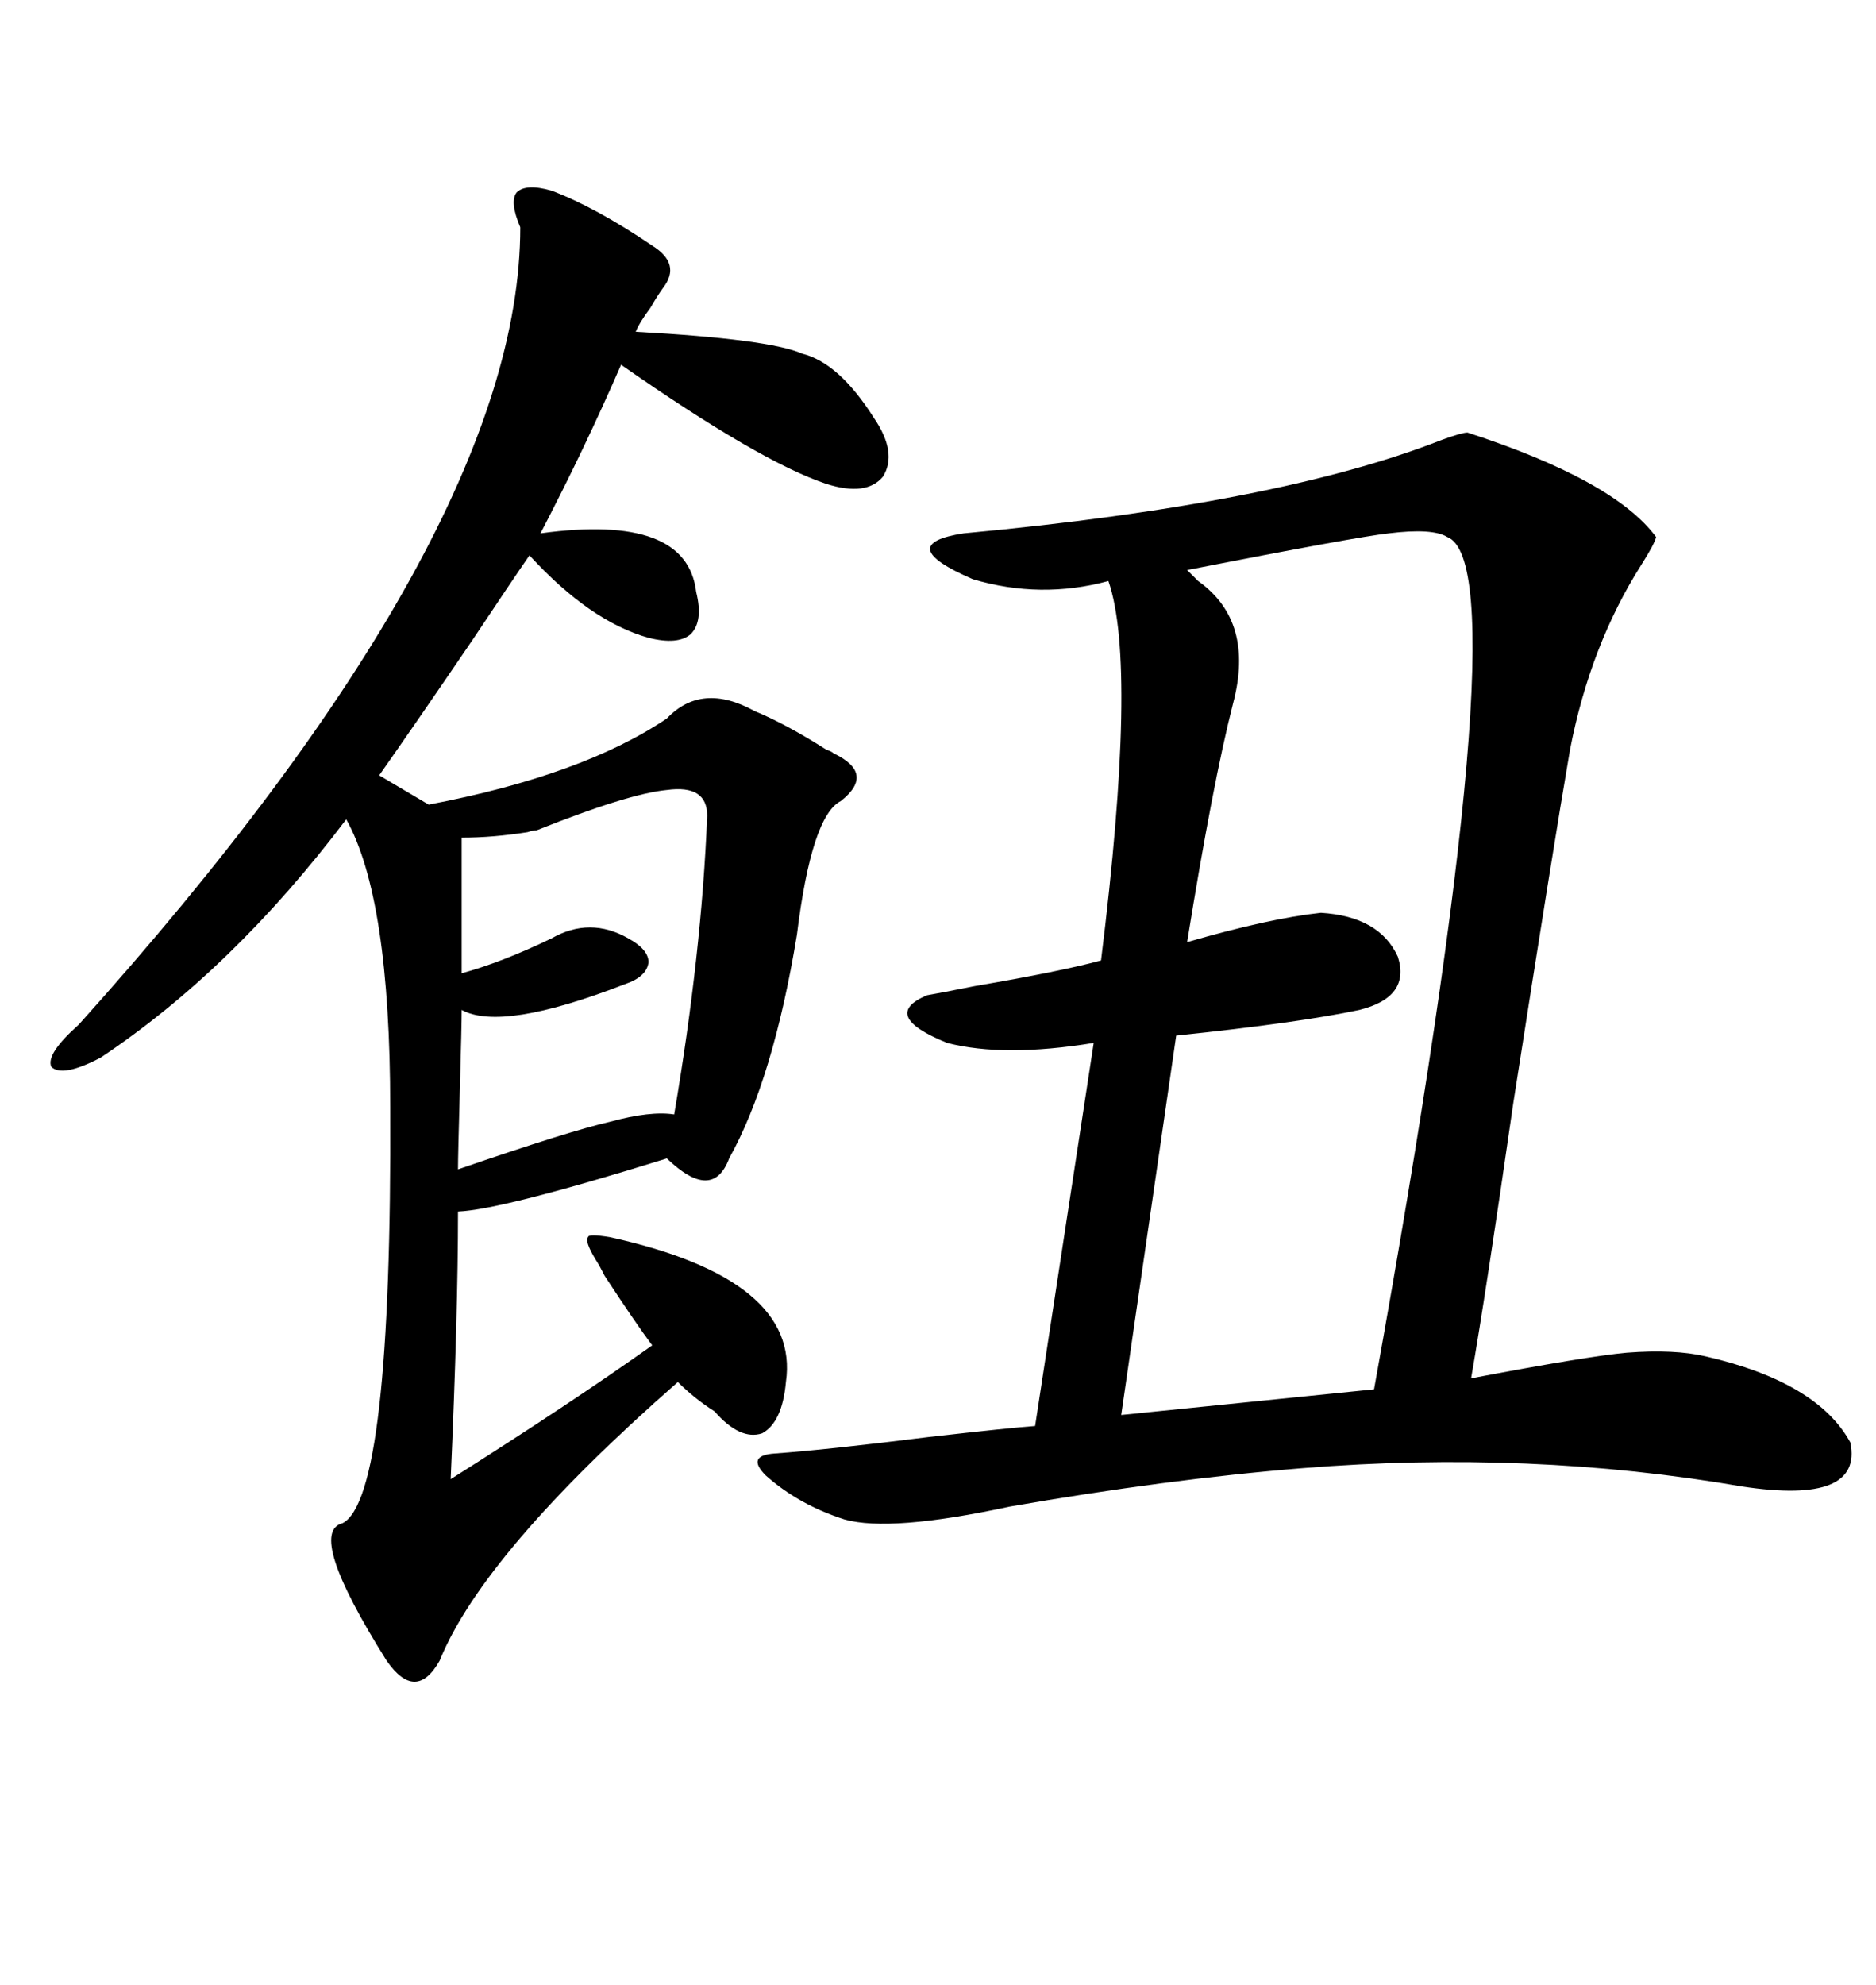 <svg xmlns="http://www.w3.org/2000/svg" xmlns:xlink="http://www.w3.org/1999/xlink" width="300" height="317.285"><path d="M234.67 69.14L234.67 69.14Q258.11 76.76 264.84 85.84L264.84 85.84Q264.55 87.01 262.50 90.23L262.50 90.23Q254.30 103.13 251.07 119.82L251.07 119.82Q248.44 135.06 241.99 176.37L241.99 176.37Q237.60 206.84 235.25 220.31L235.25 220.31Q253.71 216.80 260.16 216.21L260.16 216.21Q267.77 215.63 272.75 216.80L272.75 216.80Q290.63 220.90 295.90 230.57L295.90 230.57Q297.95 240.53 278.61 237.60L278.61 237.60Q244.63 231.74 208.30 234.67L208.30 234.67Q186.62 236.43 161.43 240.82L161.43 240.82Q142.38 244.92 135.06 242.87L135.06 242.87Q127.73 240.53 122.46 235.84L122.46 235.84Q119.24 232.62 123.93 232.32L123.93 232.32Q132.13 231.74 148.54 229.69L148.54 229.69Q161.43 228.22 165.53 227.93L165.53 227.93L174.90 166.70Q160.55 169.04 151.46 166.70L151.46 166.70Q140.63 162.30 148.24 159.08L148.24 159.08Q150 158.79 155.86 157.62L155.86 157.62Q169.63 155.27 176.07 153.52L176.07 153.52Q181.93 106.35 177.25 92.87L177.25 92.87Q166.41 95.80 155.57 92.58L155.57 92.58Q142.68 87.01 154.10 85.25L154.10 85.25Q204.49 80.57 230.57 70.31L230.57 70.31Q233.79 69.14 234.67 69.14ZM125.68 220.90L125.68 220.90Q125.10 227.34 121.88 229.10L121.88 229.10Q118.36 230.27 114.26 225.59L114.26 225.59Q111.04 223.54 108.40 220.90L108.40 220.90Q77.34 248.14 70.31 265.43L70.31 265.43Q66.50 272.17 61.82 265.43L61.82 265.43Q48.93 244.92 54.79 243.46L54.79 243.46Q62.70 239.36 62.40 176.95L62.40 176.95Q62.40 143.55 55.37 130.96L55.37 130.96Q37.21 154.98 16.11 169.04L16.11 169.04Q9.96 172.27 8.20 170.51L8.20 170.51Q7.32 168.46 12.60 163.77L12.60 163.77Q83.20 85.25 83.20 36.33L83.20 36.33Q81.45 32.23 82.62 30.76L82.62 30.76Q84.08 29.30 88.18 30.47L88.18 30.47Q95.21 33.11 104.30 39.26L104.30 39.26Q108.98 42.19 106.05 46.00L106.05 46.00Q105.18 47.17 104.00 49.22L104.00 49.22Q102.25 51.56 101.66 53.03L101.66 53.03Q123.05 54.20 128.32 56.54L128.32 56.54Q134.18 58.01 139.75 66.80L139.75 66.80Q143.55 72.36 141.21 76.17L141.21 76.17Q138.57 79.39 132.13 77.34L132.13 77.34Q121.58 73.83 99.32 58.30L99.32 58.30Q93.46 71.78 86.43 85.25L86.43 85.25Q109.86 82.03 111.33 94.63L111.33 94.63Q112.50 99.32 110.45 101.37L110.45 101.37Q108.40 103.13 103.71 101.95L103.71 101.95Q94.34 99.32 84.67 88.77L84.67 88.77Q82.03 92.58 75.59 102.25L75.59 102.25Q66.21 116.02 60.64 123.93L60.64 123.93L68.55 128.61Q93.16 123.93 106.64 114.84L106.64 114.84Q112.21 108.98 120.70 113.67L120.70 113.67Q125.68 115.72 132.13 119.82L132.13 119.82Q133.01 120.12 133.30 120.41L133.30 120.41Q140.04 123.63 134.47 128.03L134.47 128.03Q129.79 130.37 127.44 149.41L127.44 149.41Q123.63 172.56 116.60 185.16L116.60 185.16Q113.96 192.19 106.64 185.16L106.64 185.16Q80.27 193.36 73.24 193.65L73.24 193.65Q73.24 210.06 72.07 236.43L72.07 236.43Q91.11 224.41 104.30 215.04L104.30 215.04Q101.66 211.52 96.68 203.91L96.68 203.91Q95.80 202.15 95.21 201.27L95.21 201.27Q93.46 198.34 94.04 197.75L94.04 197.75Q94.04 197.17 97.56 197.75L97.56 197.75Q128.03 204.49 125.68 220.90ZM231.45 85.84L231.45 85.84Q229.10 84.38 222.07 85.25L222.07 85.25Q216.80 85.84 189.84 91.11L189.84 91.11Q190.43 91.70 191.60 92.87L191.60 92.87Q200.68 99.32 197.17 112.50L197.17 112.50Q193.95 125.10 189.84 150.59L189.84 150.59Q203.03 146.78 211.23 145.90L211.23 145.90Q220.61 146.48 223.54 152.93L223.54 152.93Q225.59 159.38 217.38 161.43L217.38 161.43Q207.71 163.48 188.09 165.53L188.09 165.53L179.30 226.17L219.73 222.07Q243.46 90.53 231.45 85.84ZM113.09 130.37L113.09 130.37Q113.09 125.39 106.64 126.27L106.64 126.27Q100.49 126.86 85.84 132.71L85.84 132.71Q85.25 132.71 84.38 133.01L84.38 133.01Q78.81 133.89 73.83 133.89L73.83 133.89L73.83 155.57Q80.27 153.81 88.18 150L88.18 150Q94.34 146.48 100.49 150L100.49 150Q103.71 151.76 103.71 153.81L103.71 153.81Q103.42 156.15 99.90 157.32L99.90 157.32Q80.27 164.94 73.83 161.43L73.83 161.43Q73.83 163.77 73.54 174.02L73.54 174.02Q73.24 184.57 73.24 186.91L73.24 186.91Q91.11 180.76 97.56 179.30L97.56 179.30Q104.00 177.54 107.81 178.13L107.81 178.13Q112.21 152.34 113.09 130.37Z"/></svg>